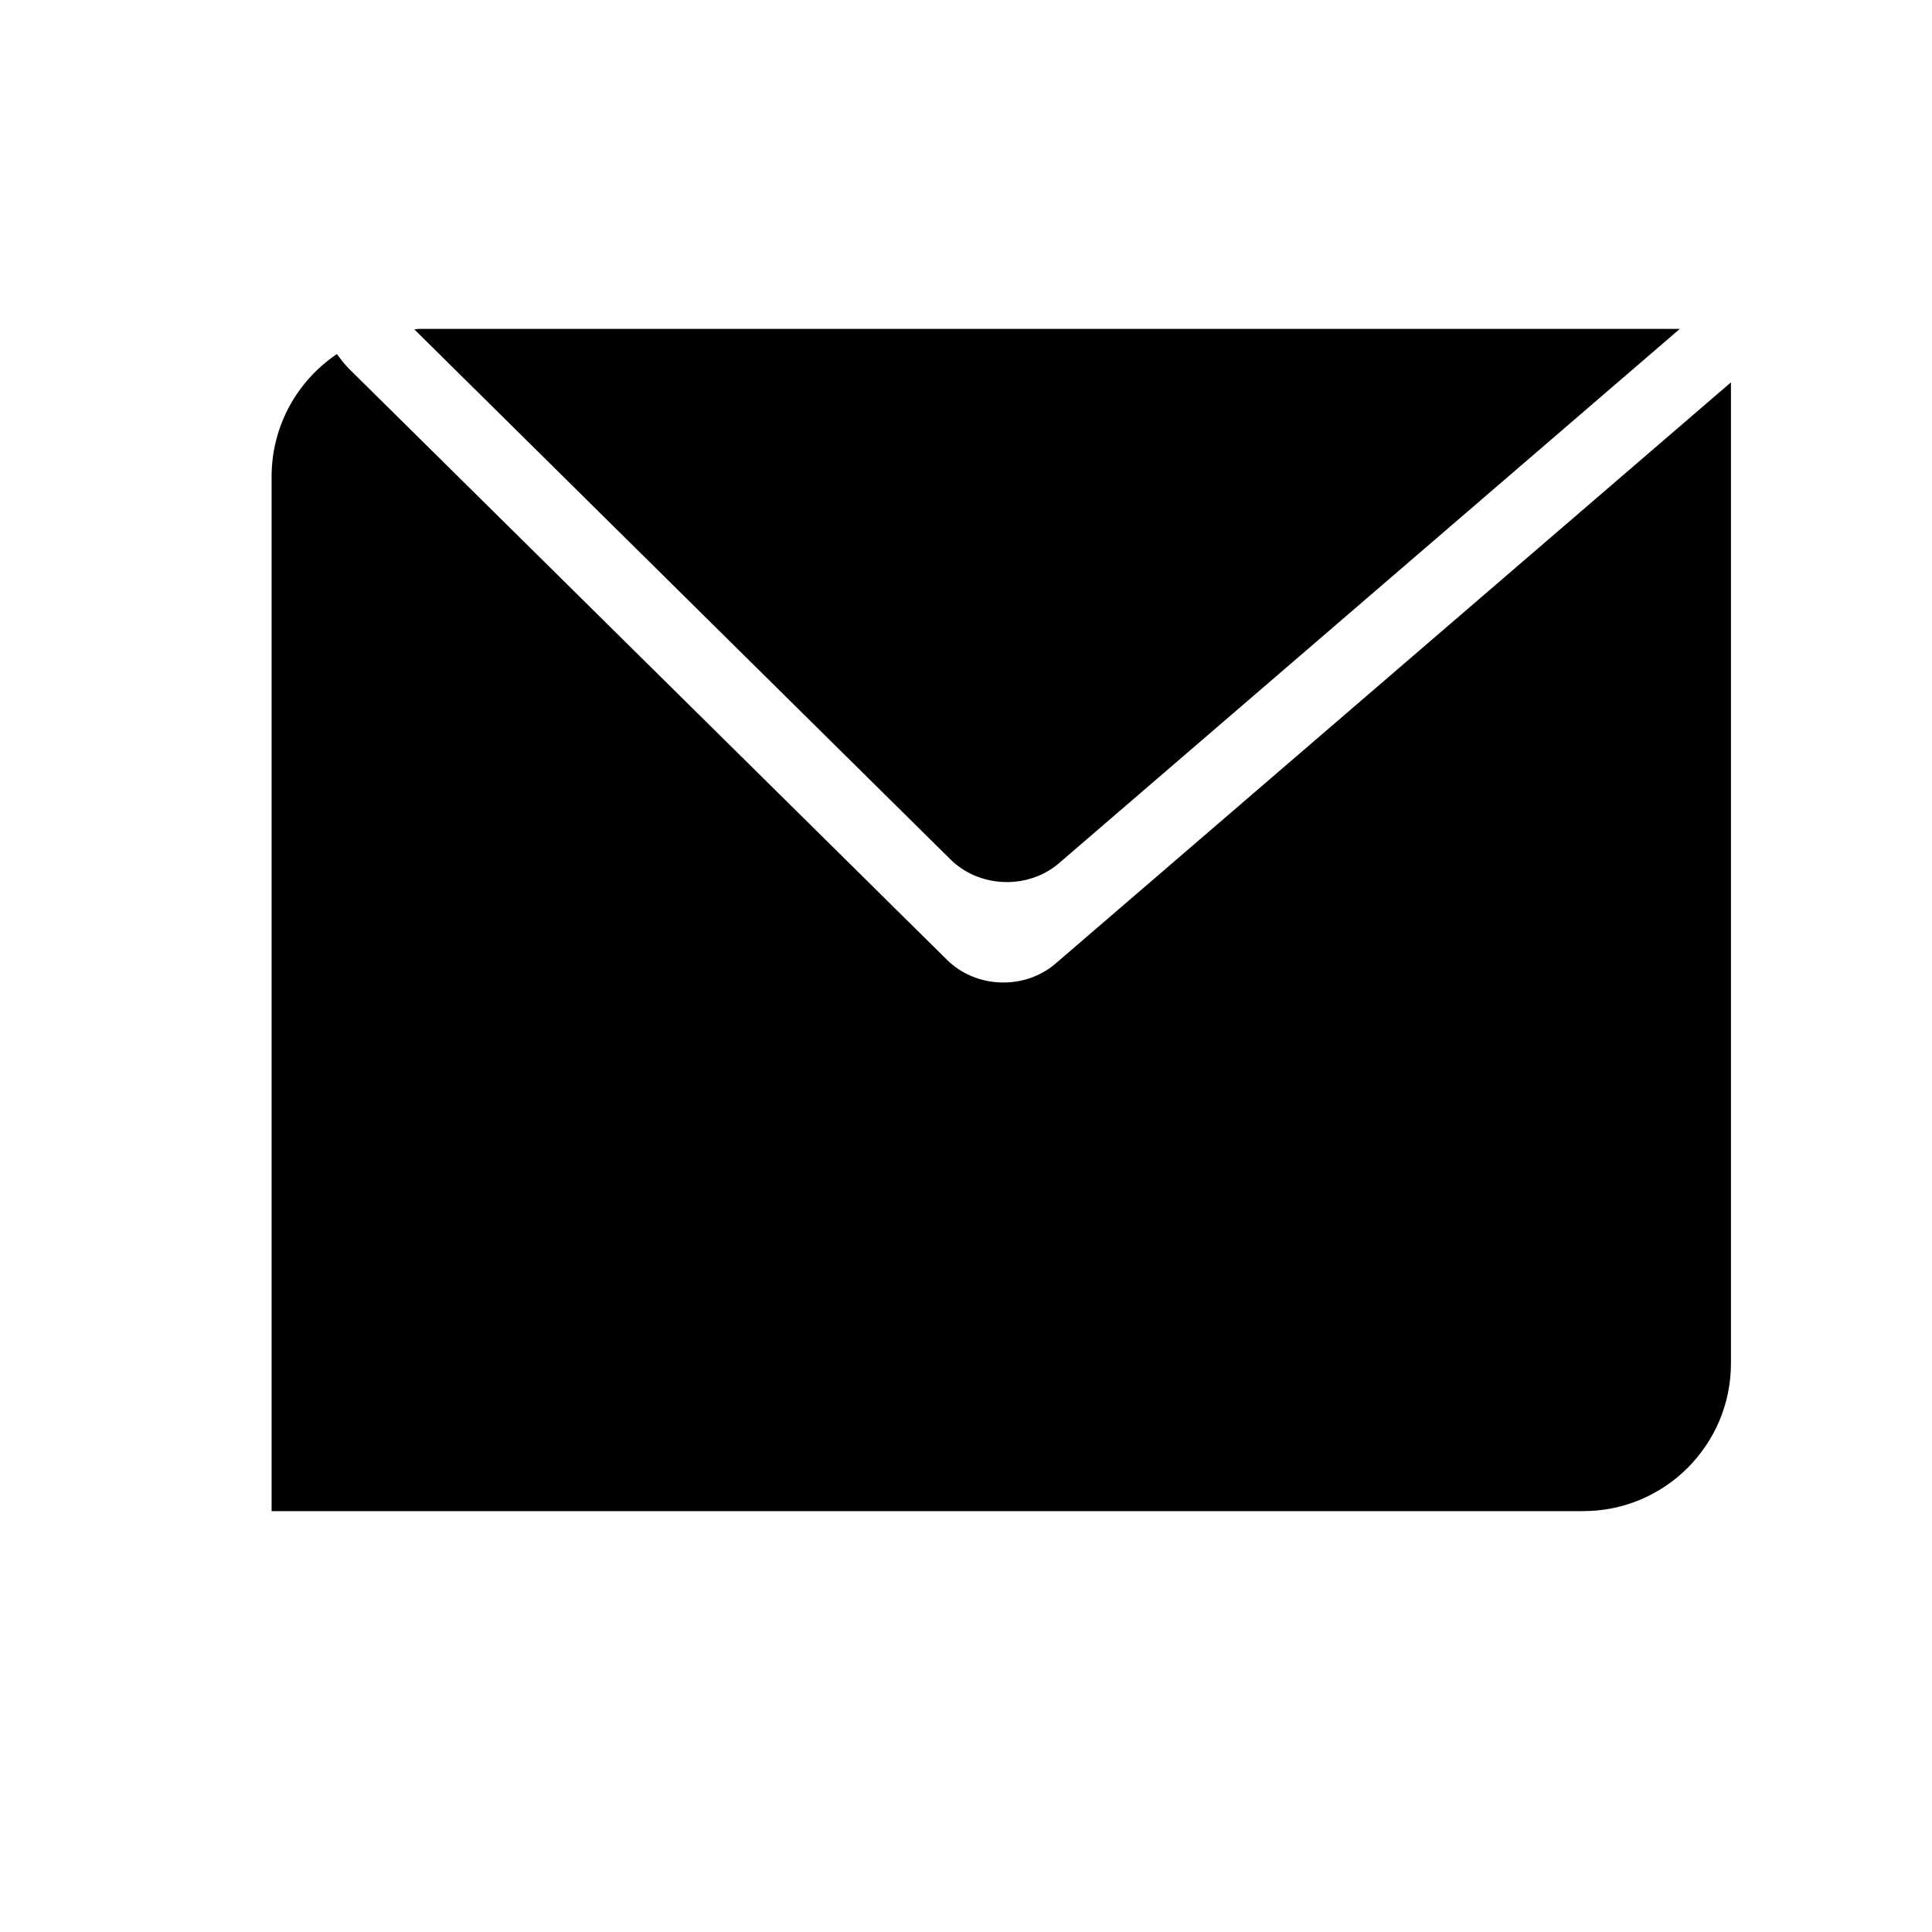 <?xml version="1.0" encoding="utf-8"?>
<!-- Generator: Adobe Illustrator 17.0.0, SVG Export Plug-In . SVG Version: 6.00 Build 0)  -->
<!DOCTYPE svg PUBLIC "-//W3C//DTD SVG 1.1//EN" "http://www.w3.org/Graphics/SVG/1.1/DTD/svg11.dtd">
<svg version="1.1" id="Capa_1" xmlns="http://www.w3.org/2000/svg" xmlns:xlink="http://www.w3.org/1999/xlink" x="0px" y="0px"
	 width="64px" height="64px" viewBox="0 0 64 64" enable-background="new 0 0 64 64" xml:space="preserve">
<path d="M13.725,10.911l17.76,17.558c0.961,0.95,2.571,1.006,3.596,0.125l20.565-17.699H13.893
	C13.834,10.894,13.781,10.909,13.725,10.911z"/>
<path d="M31.371,31.796L11.557,12.211c-0.157-0.156-0.272-0.319-0.398-0.482c-1.303,0.879-2.162,2.37-2.162,4.061v34.268h43.447
	c2.704,0,4.896-2.192,4.896-4.896V12.666L34.965,31.921C33.941,32.802,32.331,32.746,31.371,31.796z"/>
</svg>
